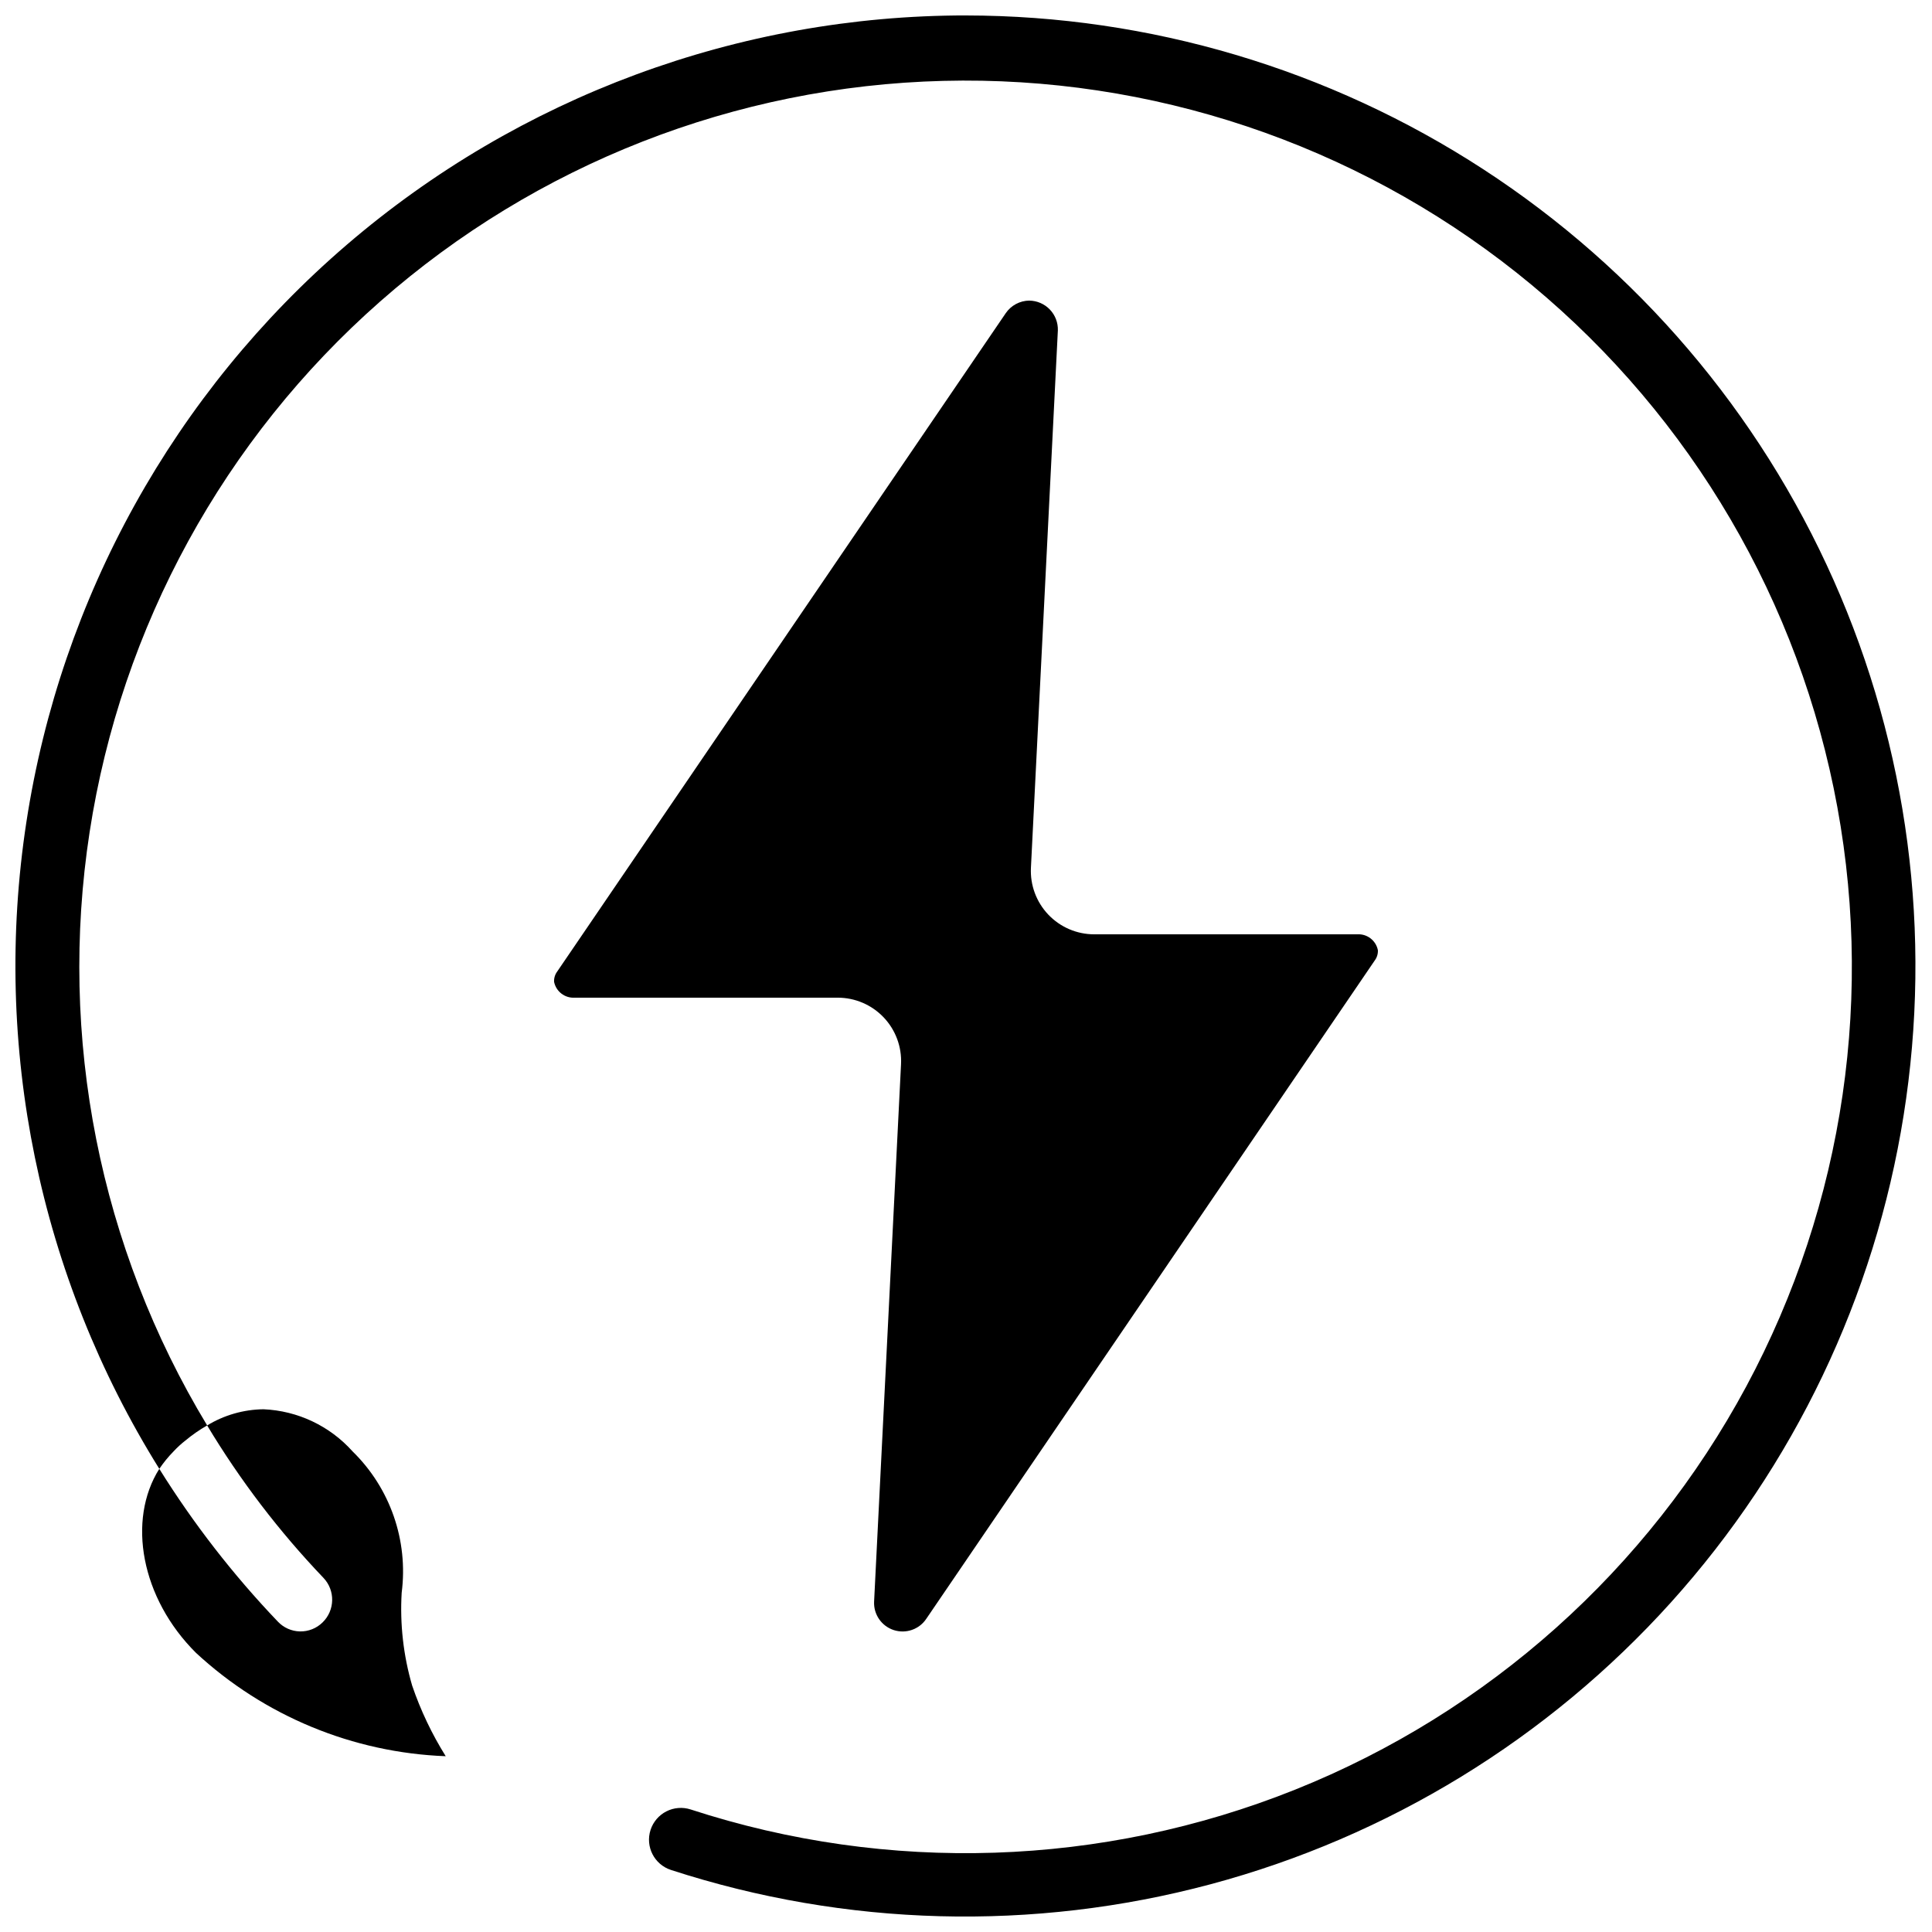 <?xml version="1.0" encoding="UTF-8"?>
<!-- Uploaded to: ICON Repo, www.iconrepo.com, Generator: ICON Repo Mixer Tools -->
<svg width="800px" height="800px" version="1.1" viewBox="144 144 512 512" xmlns="http://www.w3.org/2000/svg">
 <defs>
  <clipPath id="a">
   <path d="m148.09 148.09h503.81v503.81h-503.81z"/>
  </clipPath>
 </defs>
 <path d="m229.46 573.98c-1.594 1.559-3.746 2.41-5.977 2.363-2.227-0.047-4.34-0.992-5.863-2.613-11.828-12.383-22.352-25.945-31.406-40.473-8.566 13.602-4.871 34.258 9.742 48.785 18.078 16.73 41.551 26.441 66.164 27.371-3.672-5.879-6.66-12.16-8.898-18.723-2.328-7.981-3.266-16.305-2.773-24.605 1.781-13.832-3.039-27.699-13.012-37.449-6.039-6.75-14.547-10.777-23.598-11.168-5.273 0.062-10.438 1.539-14.945 4.285 8.746 14.559 19.082 28.105 30.816 40.387 3.188 3.344 3.074 8.633-0.25 11.84z"/>
 <path d="m416.79 223.66c-2.516 0.023-4.859 1.277-6.273 3.359l-118.84 174.43c-0.594 0.789-0.891 1.762-0.84 2.746 0.52 2.566 2.848 4.356 5.457 4.199h69.695c4.602-0.004 9.008 1.879 12.18 5.211 3.176 3.336 4.844 7.824 4.613 12.422l-7.137 142.41c-0.164 3.394 1.961 6.481 5.188 7.543 3.227 1.059 6.766-0.164 8.648-2.992l118.83-174.44c0.594-0.789 0.891-1.762 0.84-2.746-0.516-2.566-2.844-4.359-5.457-4.199h-69.695c-4.602 0.008-9.004-1.879-12.18-5.211-3.176-3.336-4.844-7.824-4.613-12.422l7.137-142.41c0.066-2.055-0.699-4.047-2.121-5.531-1.422-1.484-3.379-2.336-5.434-2.363z"/>
 <g clip-path="url(#a)">
  <path d="m400 148.09c-60.203-0.004-118.41 21.555-164.09 60.766-45.68 39.215-75.805 93.488-84.918 153-9.117 59.508 3.379 120.31 35.227 171.4 1.117-1.652 2.379-3.199 3.777-4.621 0.957-1.035 1.996-1.988 3.109-2.856 1.809-1.508 3.746-2.859 5.793-4.027-28.5-47.141-39.523-102.8-31.148-157.24 8.379-54.445 35.625-104.21 76.977-140.6 41.352-36.391 94.176-57.094 149.24-58.48 55.066-1.391 108.87 16.617 152 50.875 43.137 34.258 72.855 82.59 83.969 136.54 11.113 53.953 2.91 110.09-23.176 158.61-26.086 48.516-68.391 86.324-119.52 106.81-51.137 20.484-107.84 22.344-160.21 5.258-2.129-0.691-4.441-0.508-6.434 0.508-1.992 1.016-3.5 2.781-4.191 4.906-1.438 4.43 0.988 9.184 5.418 10.621 46.301 15.055 95.969 16.367 143 3.785 47.031-12.586 89.406-38.531 122-74.695 32.594-36.164 54.012-80.996 61.66-129.08 7.648-48.082 1.199-97.348-18.566-141.84-19.766-44.496-52-82.305-92.809-108.86-40.805-26.555-88.43-40.719-137.11-40.773z"/>
 </g>
</svg>